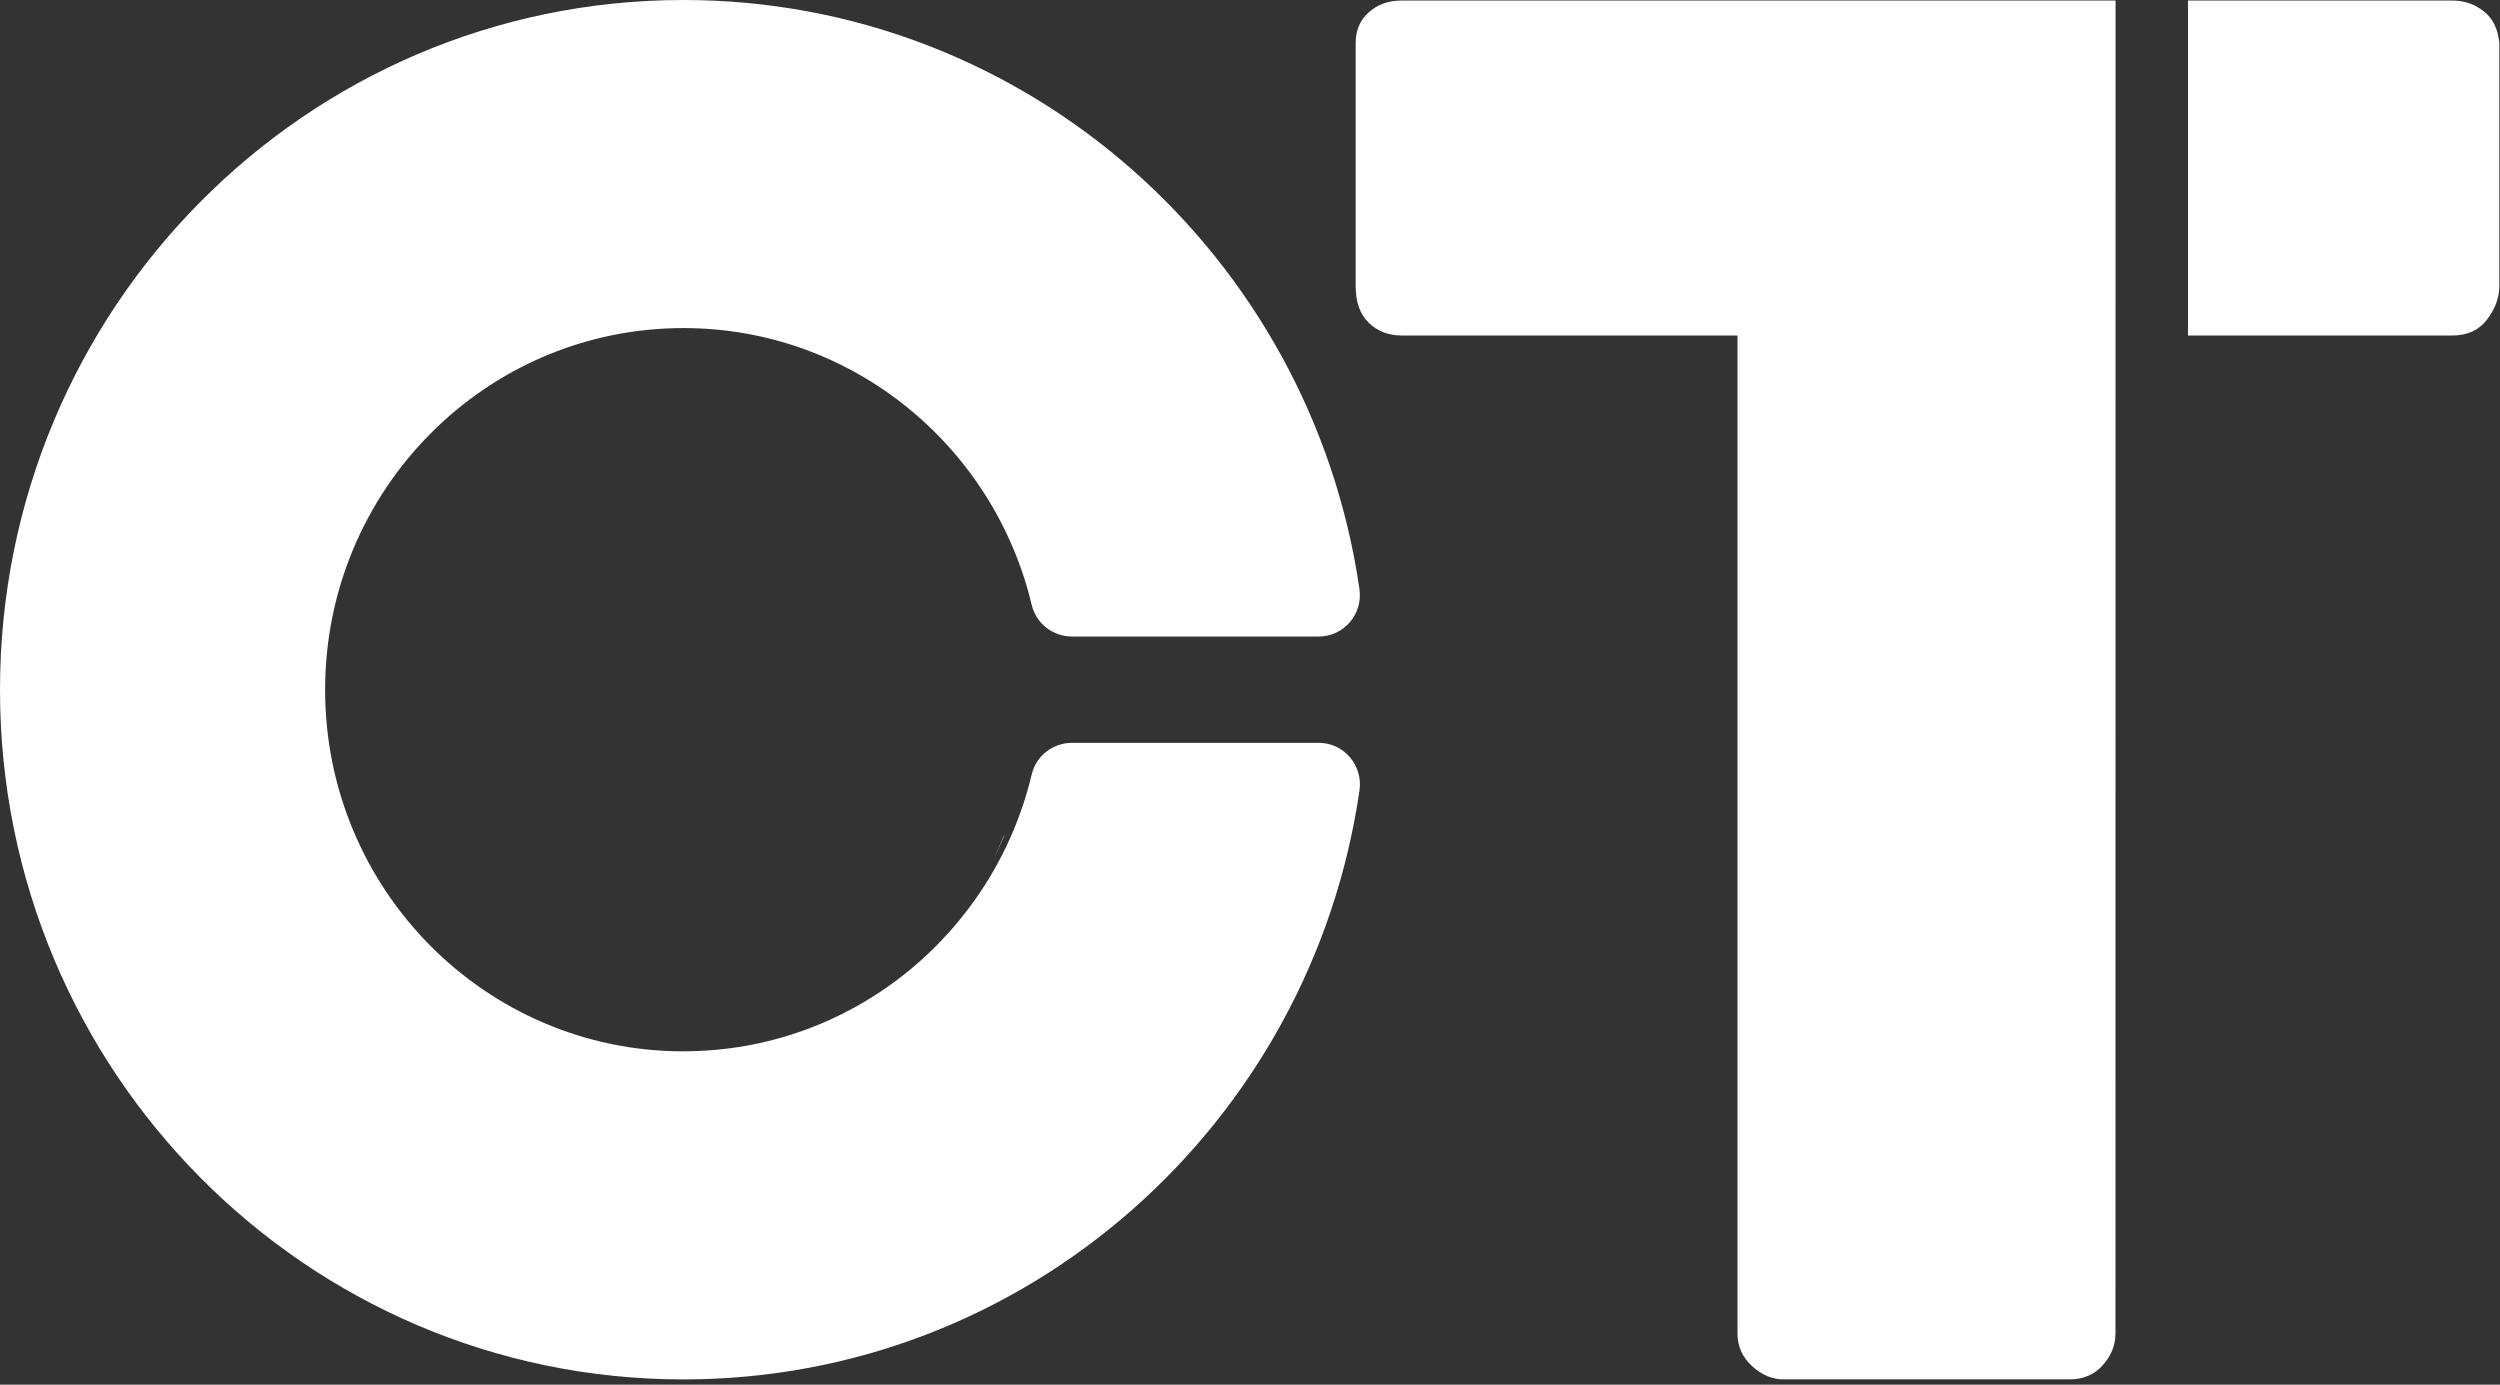 <svg xmlns="http://www.w3.org/2000/svg" width="464" height="257" viewBox="0 0 464 257" fill="none"><rect x="0" y="0" width="464" height="257" fill="#333333" stroke="none"/><path d="M126.84 195.13C90.11 195.13 60.34 165.08 60.34 128.02C60.34 90.96 90.11 60.89 126.84 60.89C158.19 60.89 184.48 82.8 191.49 112.29C192.31 115.73 195.43 118.14 198.97 118.14H244.74C249.44 118.14 252.99 113.95 252.31 109.3C243.34 47.47 190.57 0 126.84 0C56.79 0 0 57.32 0 128.02C0 198.72 56.79 256.02 126.84 256.02C190.58 256.02 243.35 208.53 252.32 146.71C252.99 142.06 249.45 137.87 244.75 137.87H198.97C195.43 137.87 192.31 140.27 191.49 143.72C184.48 173.21 158.19 195.12 126.84 195.12V195.13Z" fill="white"></path><path d="M254.05 2.27C252.42 3.72 251.61 5.64 251.61 8.04V53.06C251.61 56.06 252.42 58.36 254.05 59.92C255.68 61.48 257.7 62.27 260.13 62.27H322.48V247.49C322.48 249.9 323.39 251.92 325.2 253.57C326.99 255.2 328.93 256.01 330.99 256.01H384.14C386.67 256.01 388.72 255.13 390.28 253.37C391.84 251.63 392.63 249.65 392.63 247.49L392.65 0.1H260.14C257.71 0.1 255.69 0.82 254.06 2.27H254.05Z" fill="white"></path><path d="M460.97 2.09C459.27 0.75 457.34 0.1 455.17 0.1H406.09V62.27H455.17C457.94 62.27 460.09 61.28 461.61 59.29C463.11 57.3 463.88 55.23 463.88 53.06V8.04C463.64 5.4 462.67 3.41 460.98 2.09H460.97Z" fill="white"></path><path d="M186.49 154.82C185.9 156.25 185.28 157.66 184.56 159.05C185.15 157.85 185.69 156.62 186.19 155.37C186.3 155.17 186.39 154.99 186.49 154.82Z" fill="white"></path></svg>